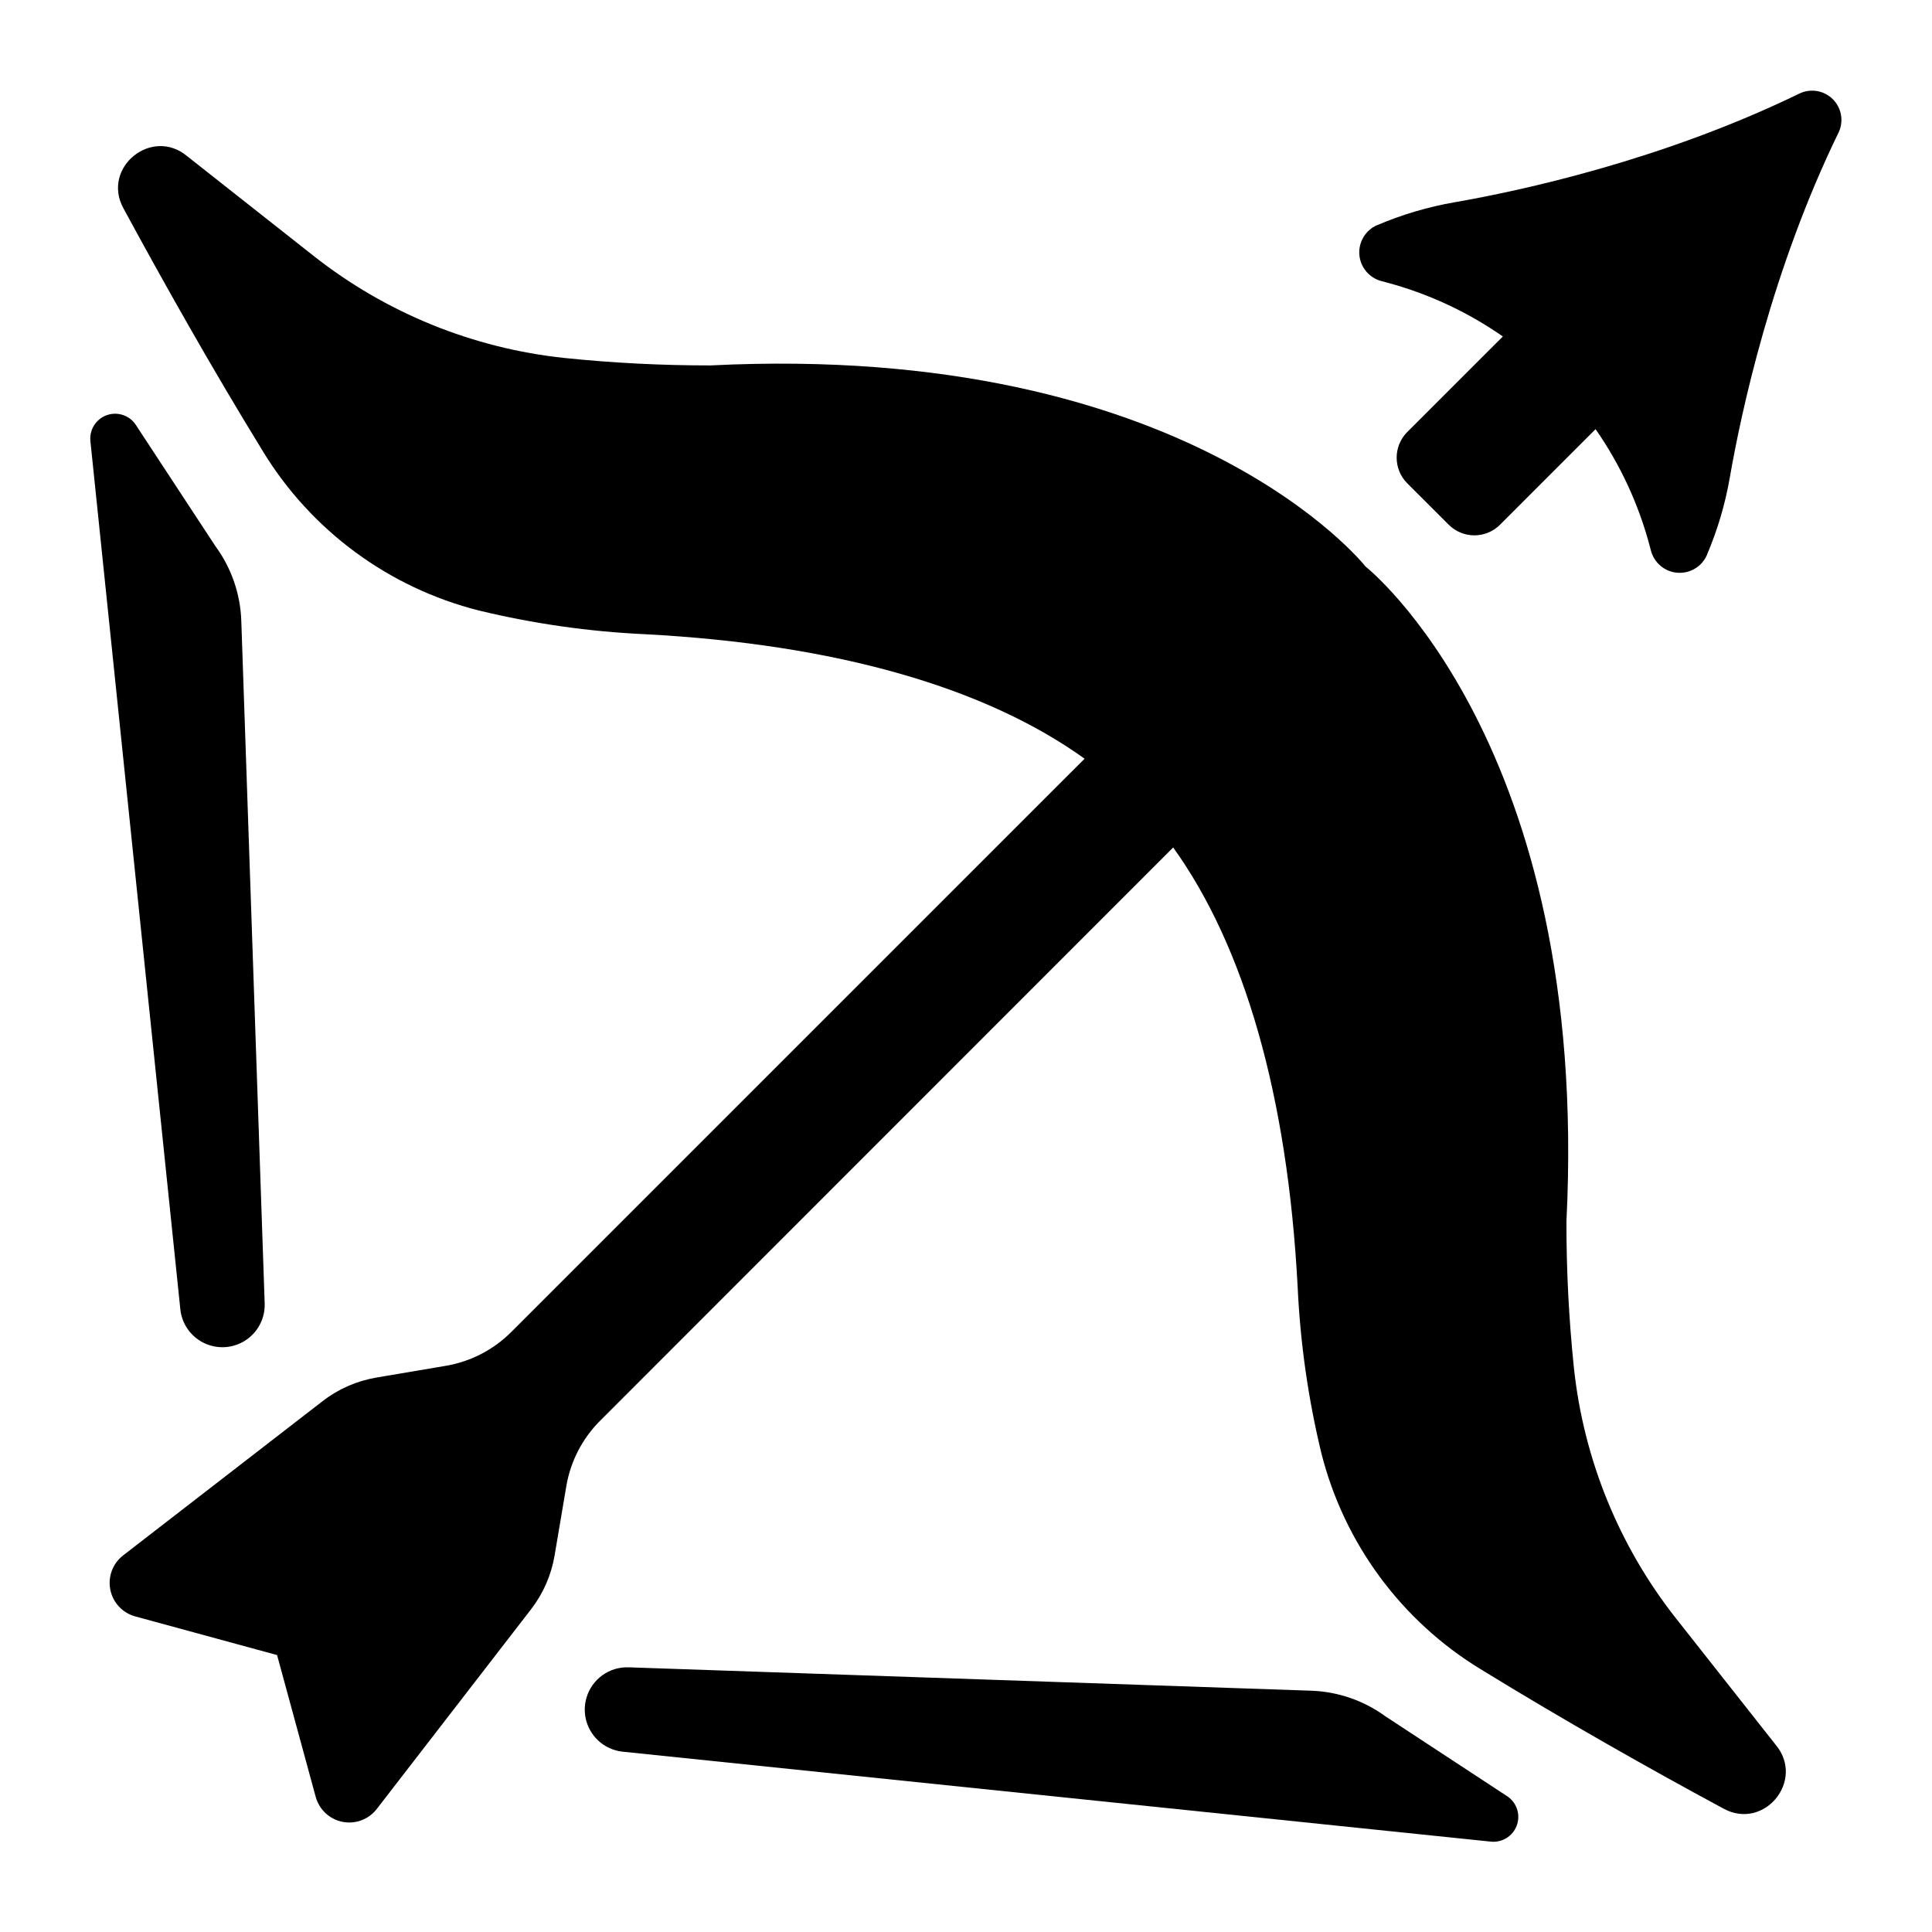 <?xml version="1.0" encoding="UTF-8"?>
<!-- Uploaded to: ICON Repo, www.svgrepo.com, Generator: ICON Repo Mixer Tools -->
<svg fill="#000000" width="800px" height="800px" version="1.1" viewBox="144 144 512 512" xmlns="http://www.w3.org/2000/svg">
 <g>
  <path d="m179.82 256.34 21.312 32.473 0.004-0.004c4.188 5.731 6.562 12.586 6.809 19.68l6.199 180.94v0.004c0.176 5.125-3.152 9.719-8.078 11.148-3.195 0.926-6.641 0.387-9.398-1.473-2.758-1.859-4.547-4.852-4.879-8.16l-23.836-230.09c-0.281-2.953 1.441-5.731 4.211-6.785 2.773-1.055 5.906-0.125 7.656 2.269z"/>
  <path d="m543.66 620.18-32.473-21.312c-5.731-4.191-12.586-6.562-19.68-6.812l-180.94-6.199c-5.129-0.176-9.723 3.152-11.152 8.082-0.926 3.191-0.387 6.637 1.473 9.395 1.863 2.758 4.852 4.547 8.164 4.883l230.04 23.832c2.961 0.312 5.762-1.406 6.832-4.184 1.07-2.781 0.141-5.93-2.266-7.684z"/>
  <path d="m614.59 606.41-26.383-33.457c-15.145-19.18-24.547-42.254-27.117-66.559-1.328-12.848-1.984-25.754-1.969-38.672 6.336-126.67-53.254-173.6-53.254-173.6s-46.898-59.621-173.57-53.281c-12.918 0.012-25.824-0.645-38.672-1.969-24.301-2.562-47.379-11.953-66.559-27.09l-33.457-26.383c-9.398-7.871-22.742 3.031-16.914 13.777 10.441 19.285 23.262 42.094 36.961 64.395h-0.004c12.82 21.035 33.387 36.195 57.27 42.223 14.43 3.488 29.156 5.59 43.984 6.277 51.039 2.688 90.41 14.23 116.52 32.992l-151.95 151.94c-4.707 4.711-10.77 7.844-17.336 8.953l-18.371 3.109c-5.199 0.879-10.102 3.023-14.27 6.25l-52.871 40.887c-2.762 2.137-4.074 5.648-3.394 9.074 0.68 3.426 3.234 6.172 6.602 7.09l37.59 10.242 10.242 37.59h0.004c0.918 3.367 3.664 5.926 7.09 6.606s6.938-0.637 9.074-3.394l40.887-52.918v-0.004c3.227-4.168 5.371-9.07 6.25-14.266l3.109-18.371v-0.004c1.109-6.566 4.238-12.629 8.953-17.336l151.87-151.92c18.766 26.105 30.309 65.477 32.992 116.52 0.688 14.828 2.789 29.559 6.277 43.988 6.027 23.883 21.188 44.449 42.227 57.266 22.297 13.699 45.105 26.566 64.395 36.961 10.762 5.824 21.645-7.519 13.793-16.914z"/>
  <path d="m596.36 291.07v-0.051c2.816-6.59 4.852-13.484 6.07-20.547 3.039-17.426 11.121-55.047 28.84-91.414h0.004c1.375-2.957 0.75-6.461-1.559-8.766-2.312-2.305-5.816-2.918-8.773-1.535-36.406 17.711-73.988 25.801-91.414 28.84-7.062 1.223-13.957 3.258-20.547 6.074h-0.051c-3.062 1.34-4.945 4.477-4.688 7.812 0.258 3.336 2.598 6.148 5.832 7.004l1.219 0.324c11.086 2.945 21.566 7.801 30.977 14.359l-25.328 25.32v-0.004c-3.75 3.758-3.75 9.844 0 13.602l10.98 10.969c3.758 3.754 9.844 3.754 13.602 0l25.32-25.328h-0.004c6.555 9.41 11.414 19.895 14.355 30.977l0.324 1.219v0.004c0.852 3.246 3.668 5.602 7.016 5.856 3.348 0.258 6.488-1.637 7.824-4.715z"/>
 </g>
</svg>